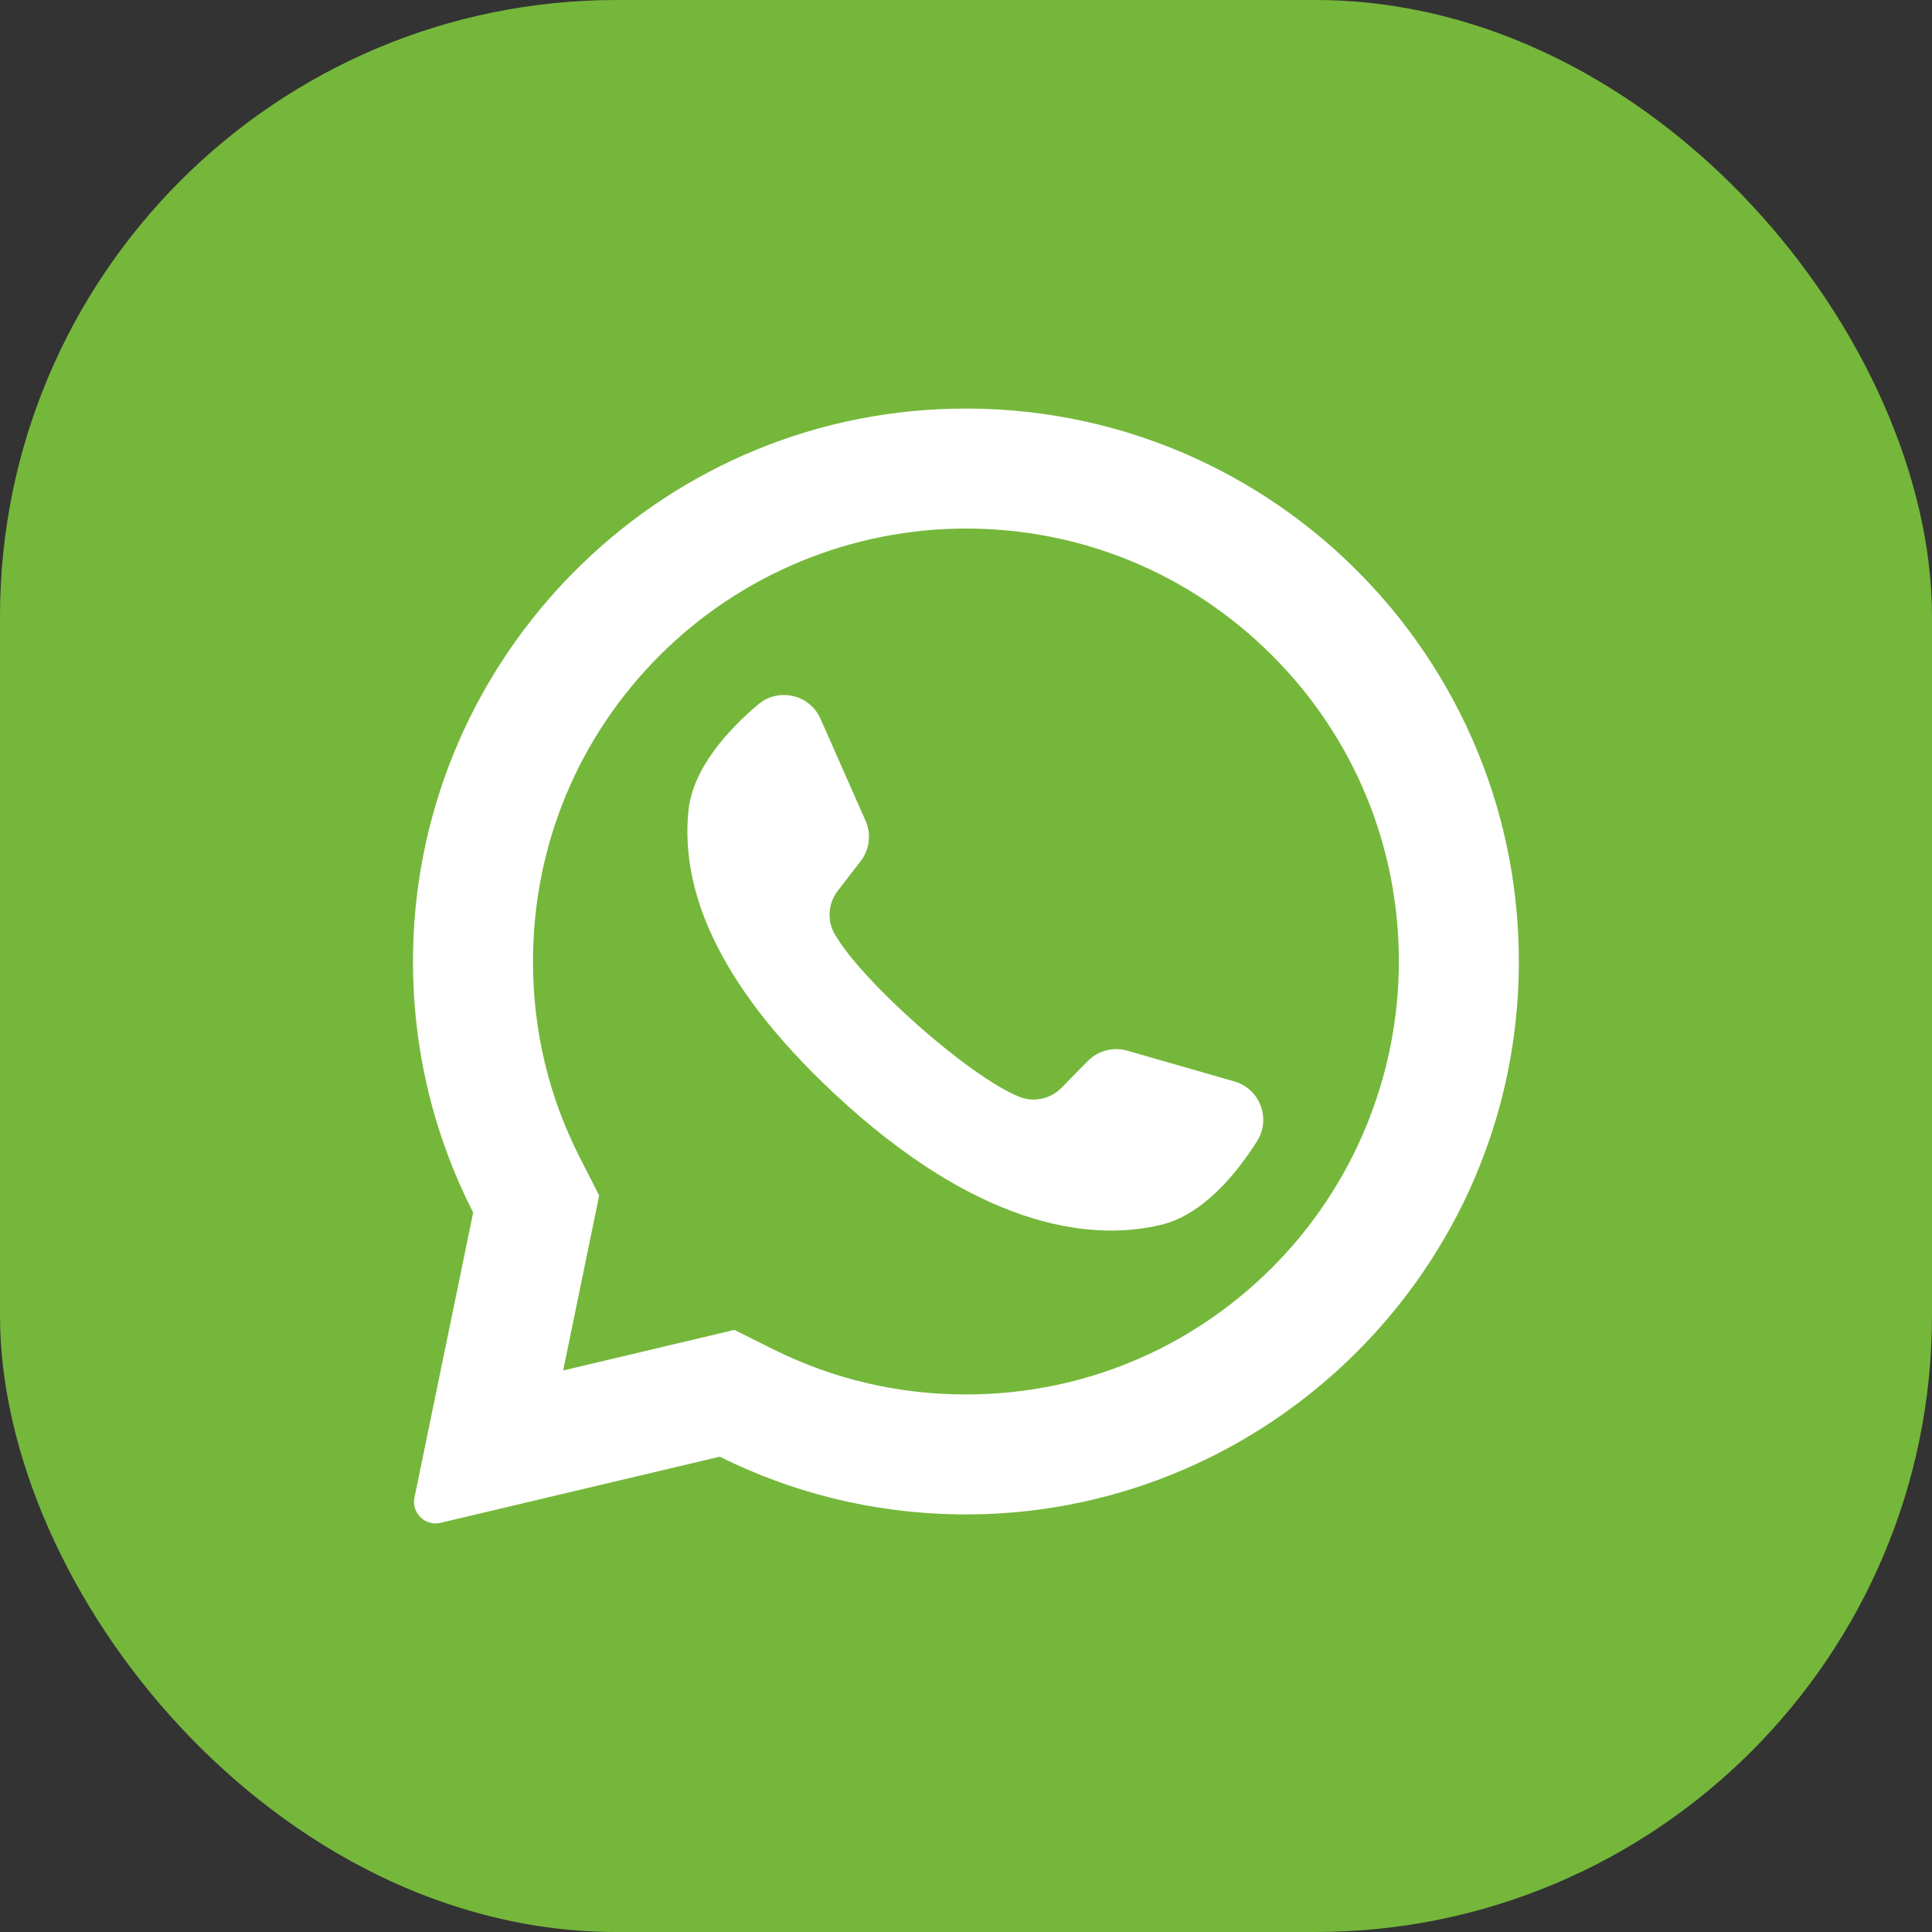 <svg width="47" height="47" viewBox="0 0 47 47" fill="none" xmlns="http://www.w3.org/2000/svg">
<rect x="0" y="0" width="47" height="47" fill="#333333" stroke="none"/>
<rect width="47" height="47" rx="15" fill="#75B73B"/>
<path d="M22.841 9.955C15.678 10.296 10.025 16.261 10.047 23.432C10.053 25.616 10.581 27.677 11.511 29.499L10.083 36.431C10.006 36.806 10.344 37.135 10.716 37.046L17.509 35.437C19.254 36.306 21.214 36.809 23.289 36.84C30.61 36.952 36.714 31.139 36.943 23.821C37.187 15.976 30.712 9.58 22.841 9.955ZM30.946 30.838C28.956 32.827 26.311 33.923 23.498 33.923C21.851 33.923 20.274 33.553 18.81 32.824L17.865 32.353L13.7 33.34L14.576 29.084L14.111 28.171C13.351 26.684 12.966 25.075 12.966 23.39C12.966 20.577 14.061 17.932 16.05 15.943C18.022 13.971 20.71 12.858 23.498 12.858C26.311 12.858 28.956 13.954 30.945 15.943C32.935 17.932 34.03 20.577 34.03 23.39C34.03 26.178 32.917 28.866 30.946 30.838Z" fill="white"/>
<path d="M30.028 26.308L27.422 25.56C27.08 25.462 26.711 25.559 26.461 25.813L25.824 26.462C25.556 26.736 25.148 26.824 24.792 26.68C23.56 26.181 20.967 23.876 20.305 22.723C20.114 22.39 20.146 21.975 20.38 21.671L20.936 20.951C21.154 20.669 21.2 20.291 21.056 19.965L19.96 17.485C19.697 16.892 18.939 16.719 18.443 17.138C17.716 17.753 16.853 18.688 16.748 19.723C16.563 21.549 17.346 23.85 20.306 26.613C23.727 29.805 26.465 30.227 28.249 29.795C29.261 29.55 30.069 28.568 30.579 27.764C30.927 27.215 30.652 26.487 30.028 26.308Z" fill="white"/>
</svg>
